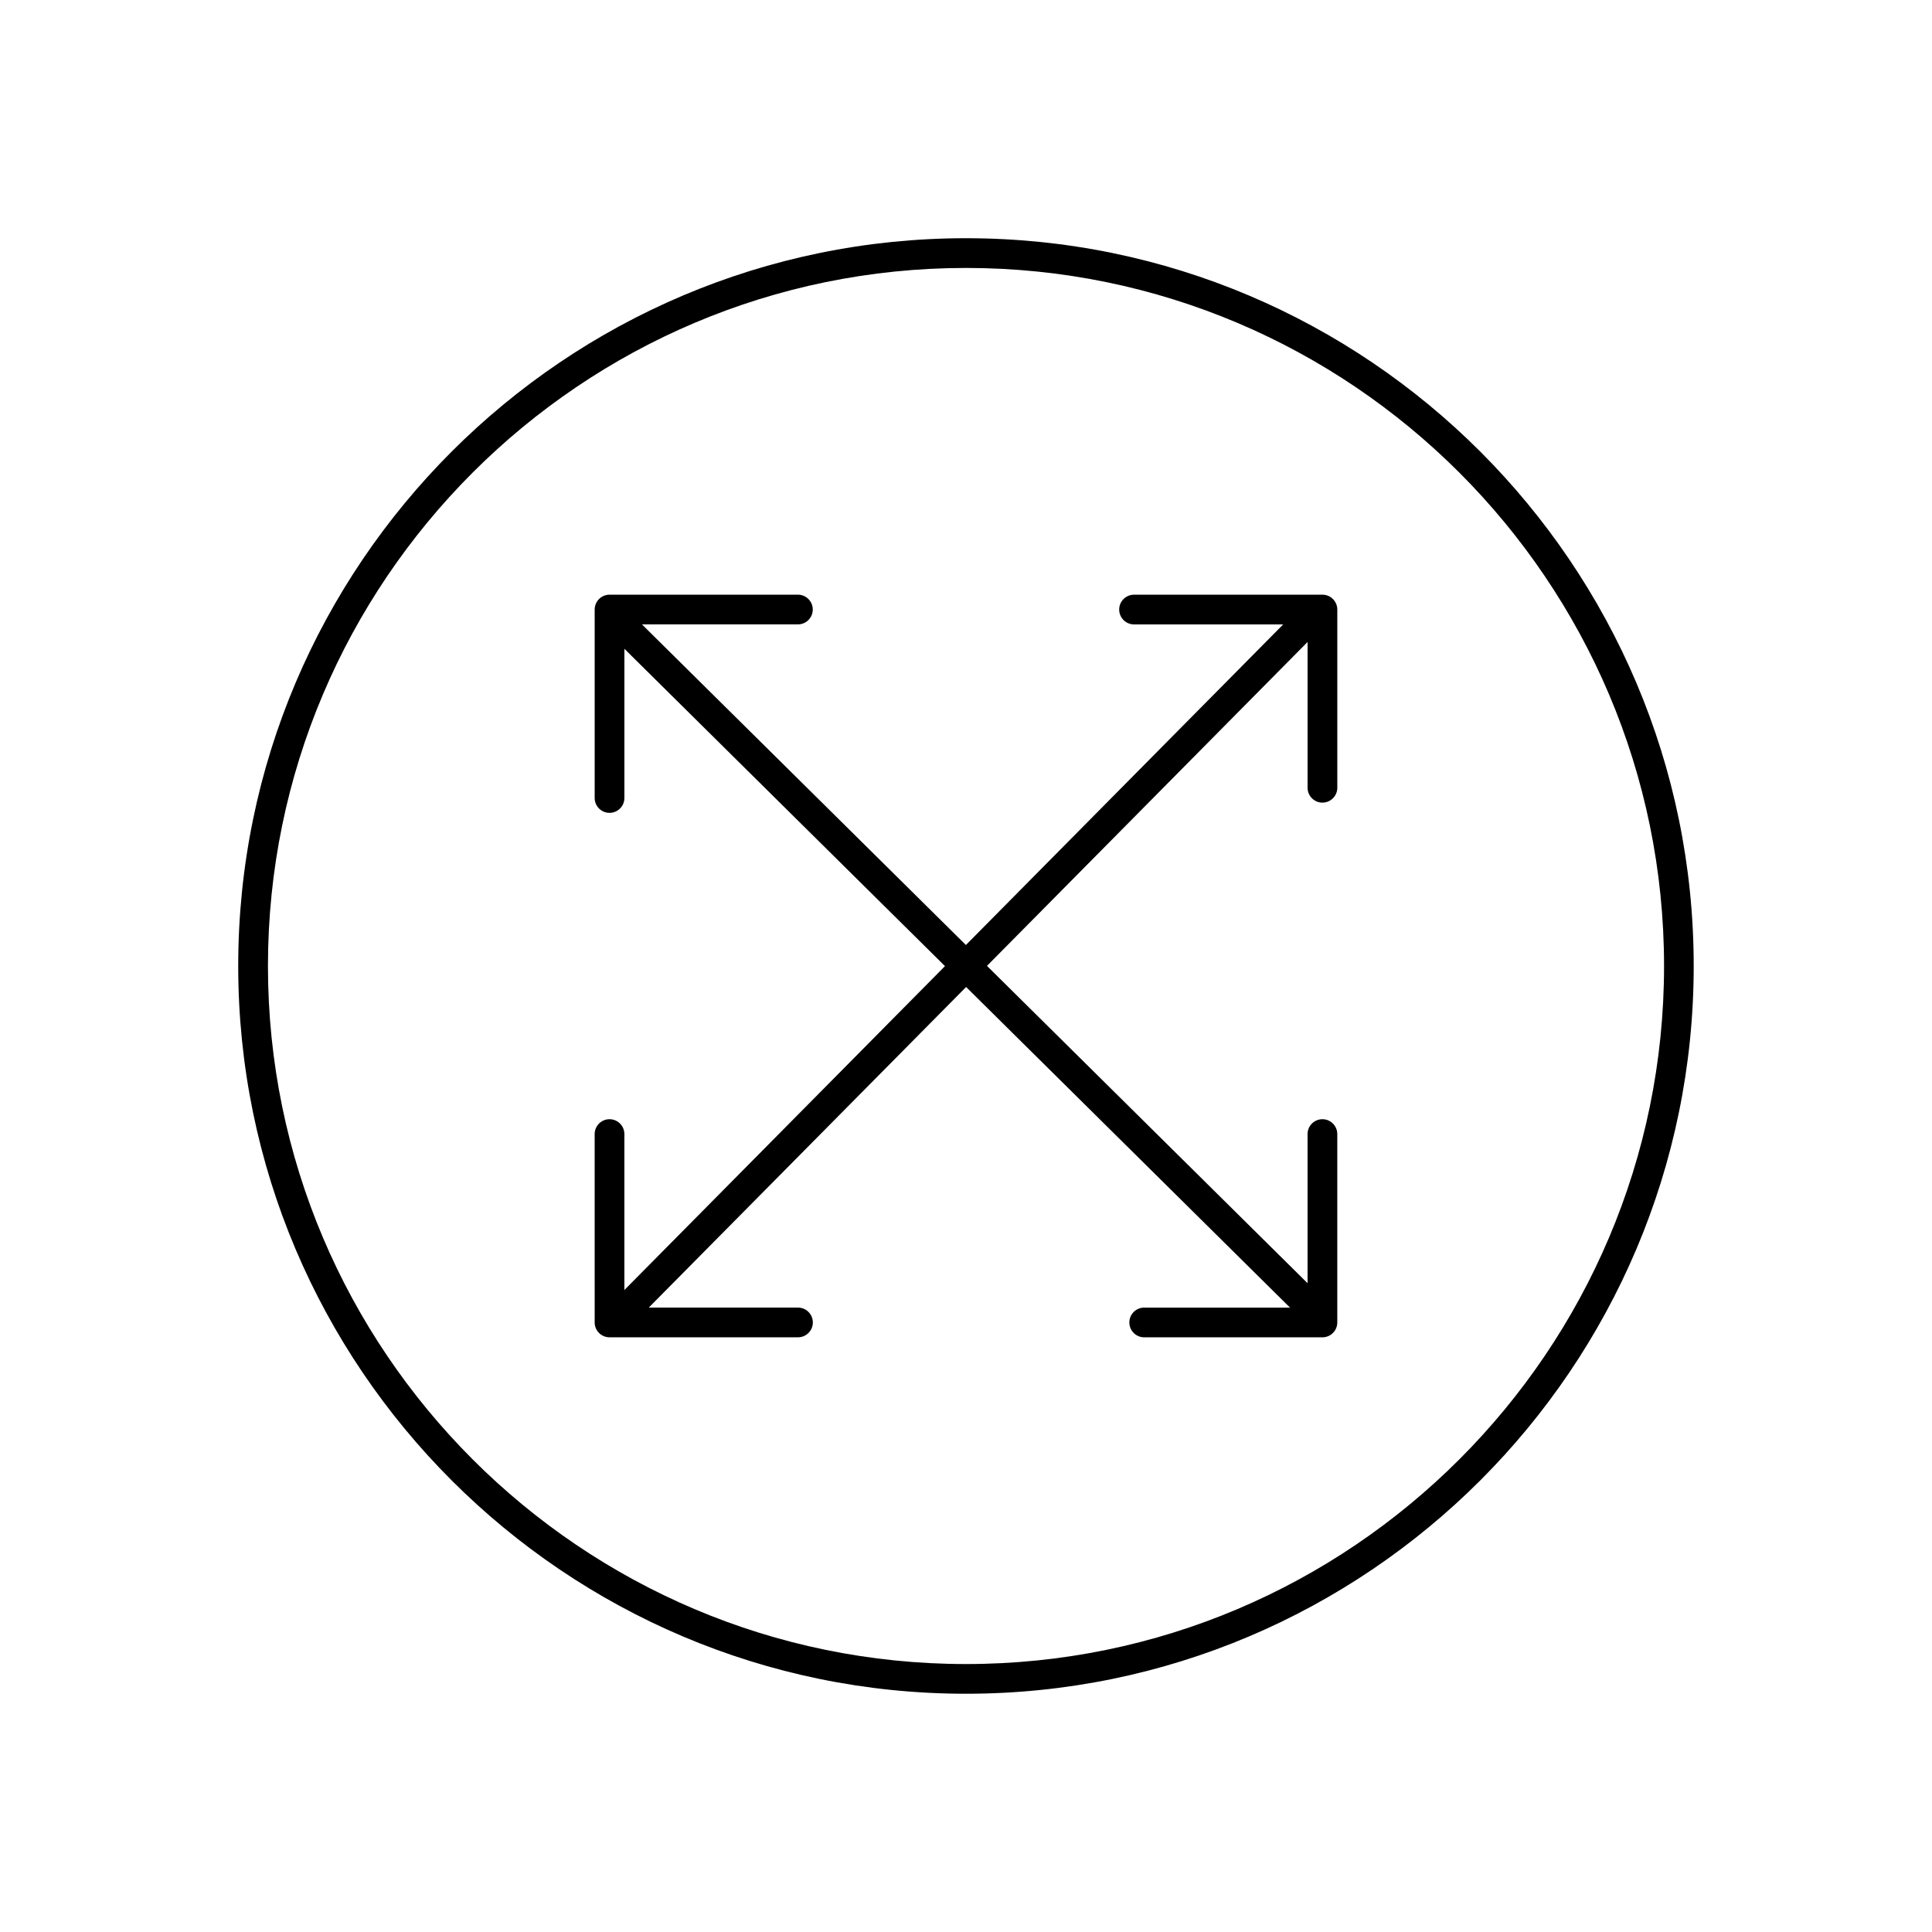 <?xml version="1.0" encoding="UTF-8"?>
<!-- Uploaded to: ICON Repo, www.svgrepo.com, Generator: ICON Repo Mixer Tools -->
<svg fill="#000000" width="800px" height="800px" version="1.1" viewBox="144 144 512 512" xmlns="http://www.w3.org/2000/svg">
 <g>
  <path d="m494.46 301.6h-49.926c-2.172 0-3.938 1.762-3.938 3.938 0 2.172 1.762 3.938 3.938 3.938h39.527l-84.086 84.961-85.848-84.965h41.328c2.172 0 3.938-1.762 3.938-3.938 0-2.172-1.762-3.938-3.938-3.938l-49.922 0.004c-2.172 0-3.938 1.762-3.938 3.938v49.941c0 2.172 1.762 3.938 3.938 3.938 2.172 0 3.938-1.762 3.938-3.938v-39.543l84.961 84.098-84.965 85.836v-41.328c0-2.172-1.762-3.938-3.938-3.938-2.172 0-3.938 1.762-3.938 3.938l0.004 49.922c0 2.172 1.762 3.938 3.938 3.938h49.941c2.172 0 3.938-1.762 3.938-3.938 0-2.172-1.762-3.938-3.938-3.938h-39.543l84.098-84.961 85.836 84.965h-38.637c-2.172 0-3.938 1.762-3.938 3.938 0 2.172 1.762 3.938 3.938 3.938h47.23c2.172 0 3.938-1.762 3.938-3.938v-49.926c0-2.172-1.762-3.938-3.938-3.938-2.172 0-3.938 1.762-3.938 3.938v39.527l-84.961-84.098 84.965-85.84v38.637c0 2.172 1.762 3.938 3.938 3.938 2.172 0 3.938-1.762 3.938-3.938v-47.23c-0.004-2.172-1.766-3.938-3.941-3.938z"/>
  <path d="m400 207.13c-106.34 0-192.87 86.523-192.87 192.87 0 106.35 86.52 192.86 192.86 192.86 106.35 0 192.86-86.512 192.86-192.86 0.004-106.34-86.512-192.87-192.86-192.87zm0 377.86c-102.01 0-184.99-82.988-184.99-184.99 0-102.01 82.984-184.99 184.99-184.99 102 0 184.99 82.984 184.99 184.99 0 102-82.988 184.99-184.99 184.99z"/>
 </g>
</svg>